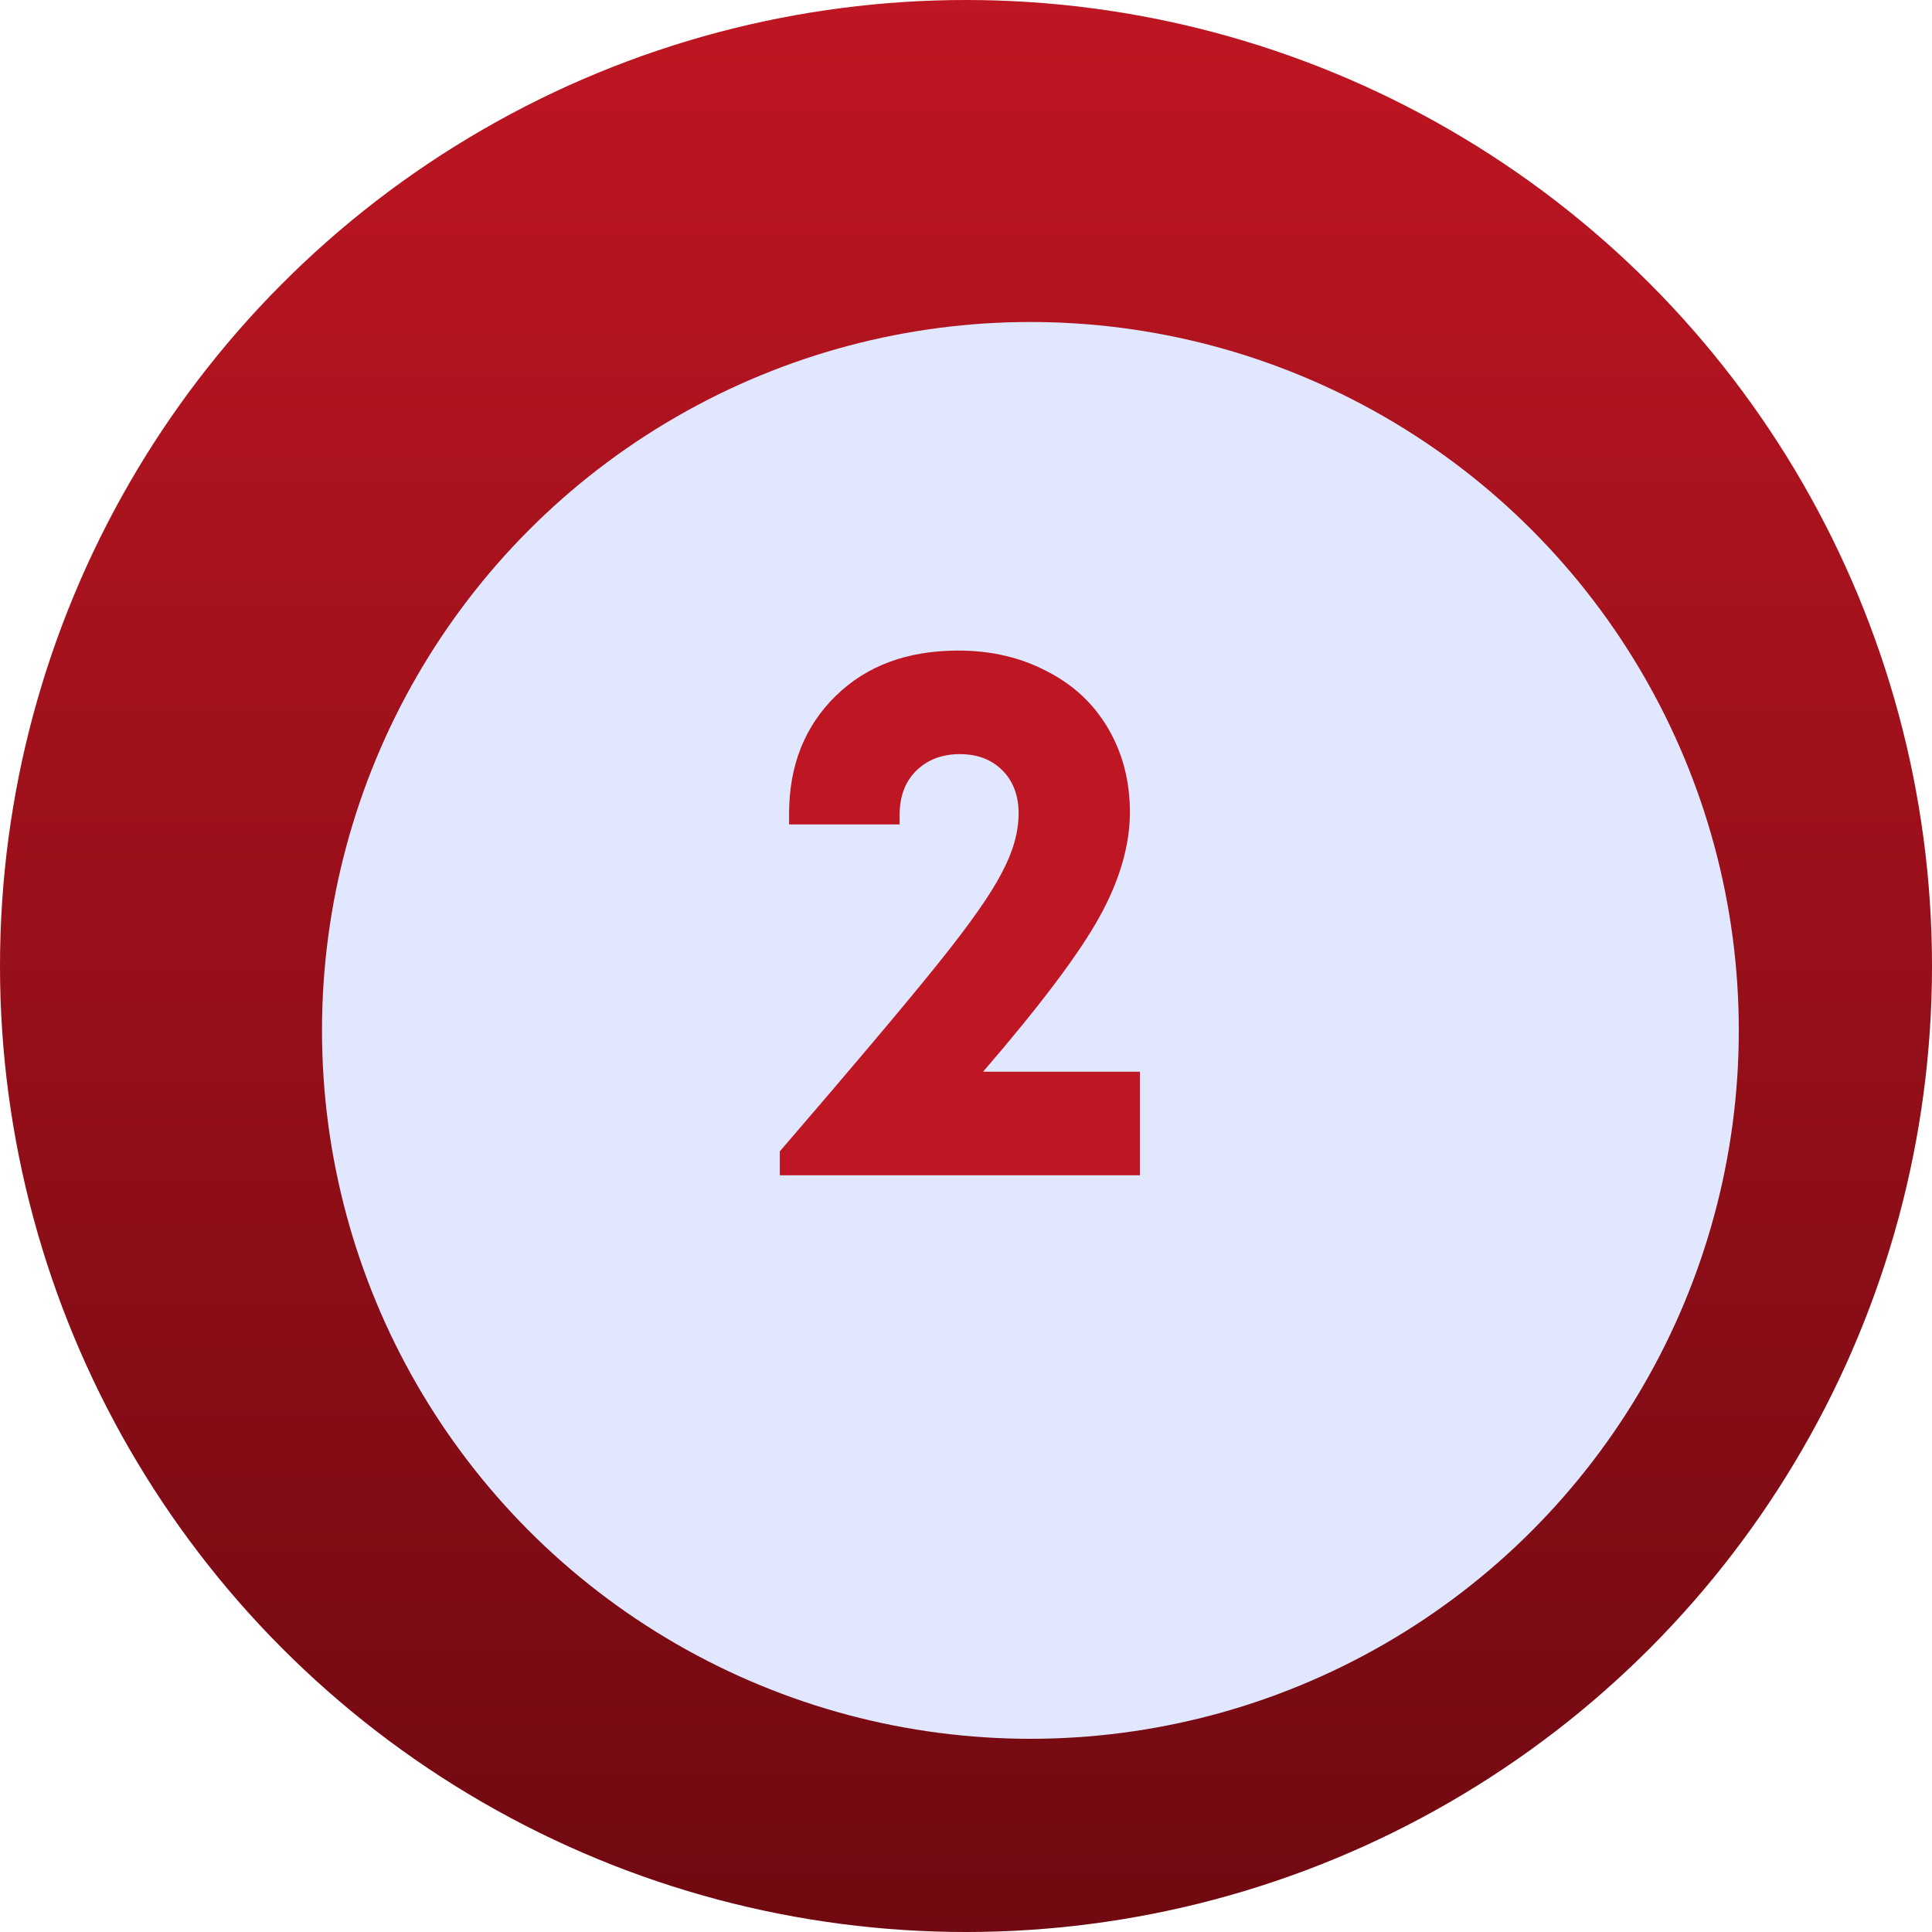 <svg width="120" height="120" viewBox="0 0 120 120" fill="none" xmlns="http://www.w3.org/2000/svg">
<circle cx="60" cy="60" r="60" fill="url(#paint0_linear_554_1547)"/>
<g filter="url(#filter0_d_554_1547)">
<circle cx="60" cy="60" r="44" fill="#E0E7FF"/>
</g>
<path d="M61.06 66.568H70.804V73H48.436V71.512C53.012 66.2 56.276 62.328 58.228 59.896C60.212 57.432 61.54 55.544 62.212 54.232C62.916 52.92 63.268 51.688 63.268 50.536C63.268 49.416 62.932 48.52 62.26 47.848C61.588 47.176 60.708 46.84 59.62 46.84C58.5 46.84 57.588 47.192 56.884 47.896C56.212 48.568 55.876 49.48 55.876 50.632V51.208H49.012V50.536C49.012 47.56 49.972 45.128 51.892 43.24C53.812 41.352 56.356 40.408 59.524 40.408C61.572 40.408 63.412 40.84 65.044 41.704C66.676 42.536 67.94 43.72 68.836 45.256C69.732 46.792 70.18 48.52 70.18 50.44C70.18 52.488 69.556 54.648 68.308 56.92C67.06 59.192 64.644 62.408 61.06 66.568Z" fill="#BE1622"/>
<defs>
<filter id="filter0_d_554_1547" x="14" y="14" width="100" height="100" filterUnits="userSpaceOnUse" color-interpolation-filters="sRGB">
<feFlood flood-opacity="0" result="BackgroundImageFix"/>
<feColorMatrix in="SourceAlpha" type="matrix" values="0 0 0 0 0 0 0 0 0 0 0 0 0 0 0 0 0 0 127 0" result="hardAlpha"/>
<feOffset dx="4" dy="4"/>
<feGaussianBlur stdDeviation="3"/>
<feComposite in2="hardAlpha" operator="out"/>
<feColorMatrix type="matrix" values="0 0 0 0 0 0 0 0 0 0 0 0 0 0 0 0 0 0 0.15 0"/>
<feBlend mode="normal" in2="BackgroundImageFix" result="effect1_dropShadow_554_1547"/>
<feBlend mode="normal" in="SourceGraphic" in2="effect1_dropShadow_554_1547" result="shape"/>
</filter>
<linearGradient id="paint0_linear_554_1547" x1="60" y1="0" x2="60" y2="120" gradientUnits="userSpaceOnUse">
<stop stop-color="#BE1622"/>
<stop offset="1" stop-color="#700911"/>
</linearGradient>
</defs>
</svg>
